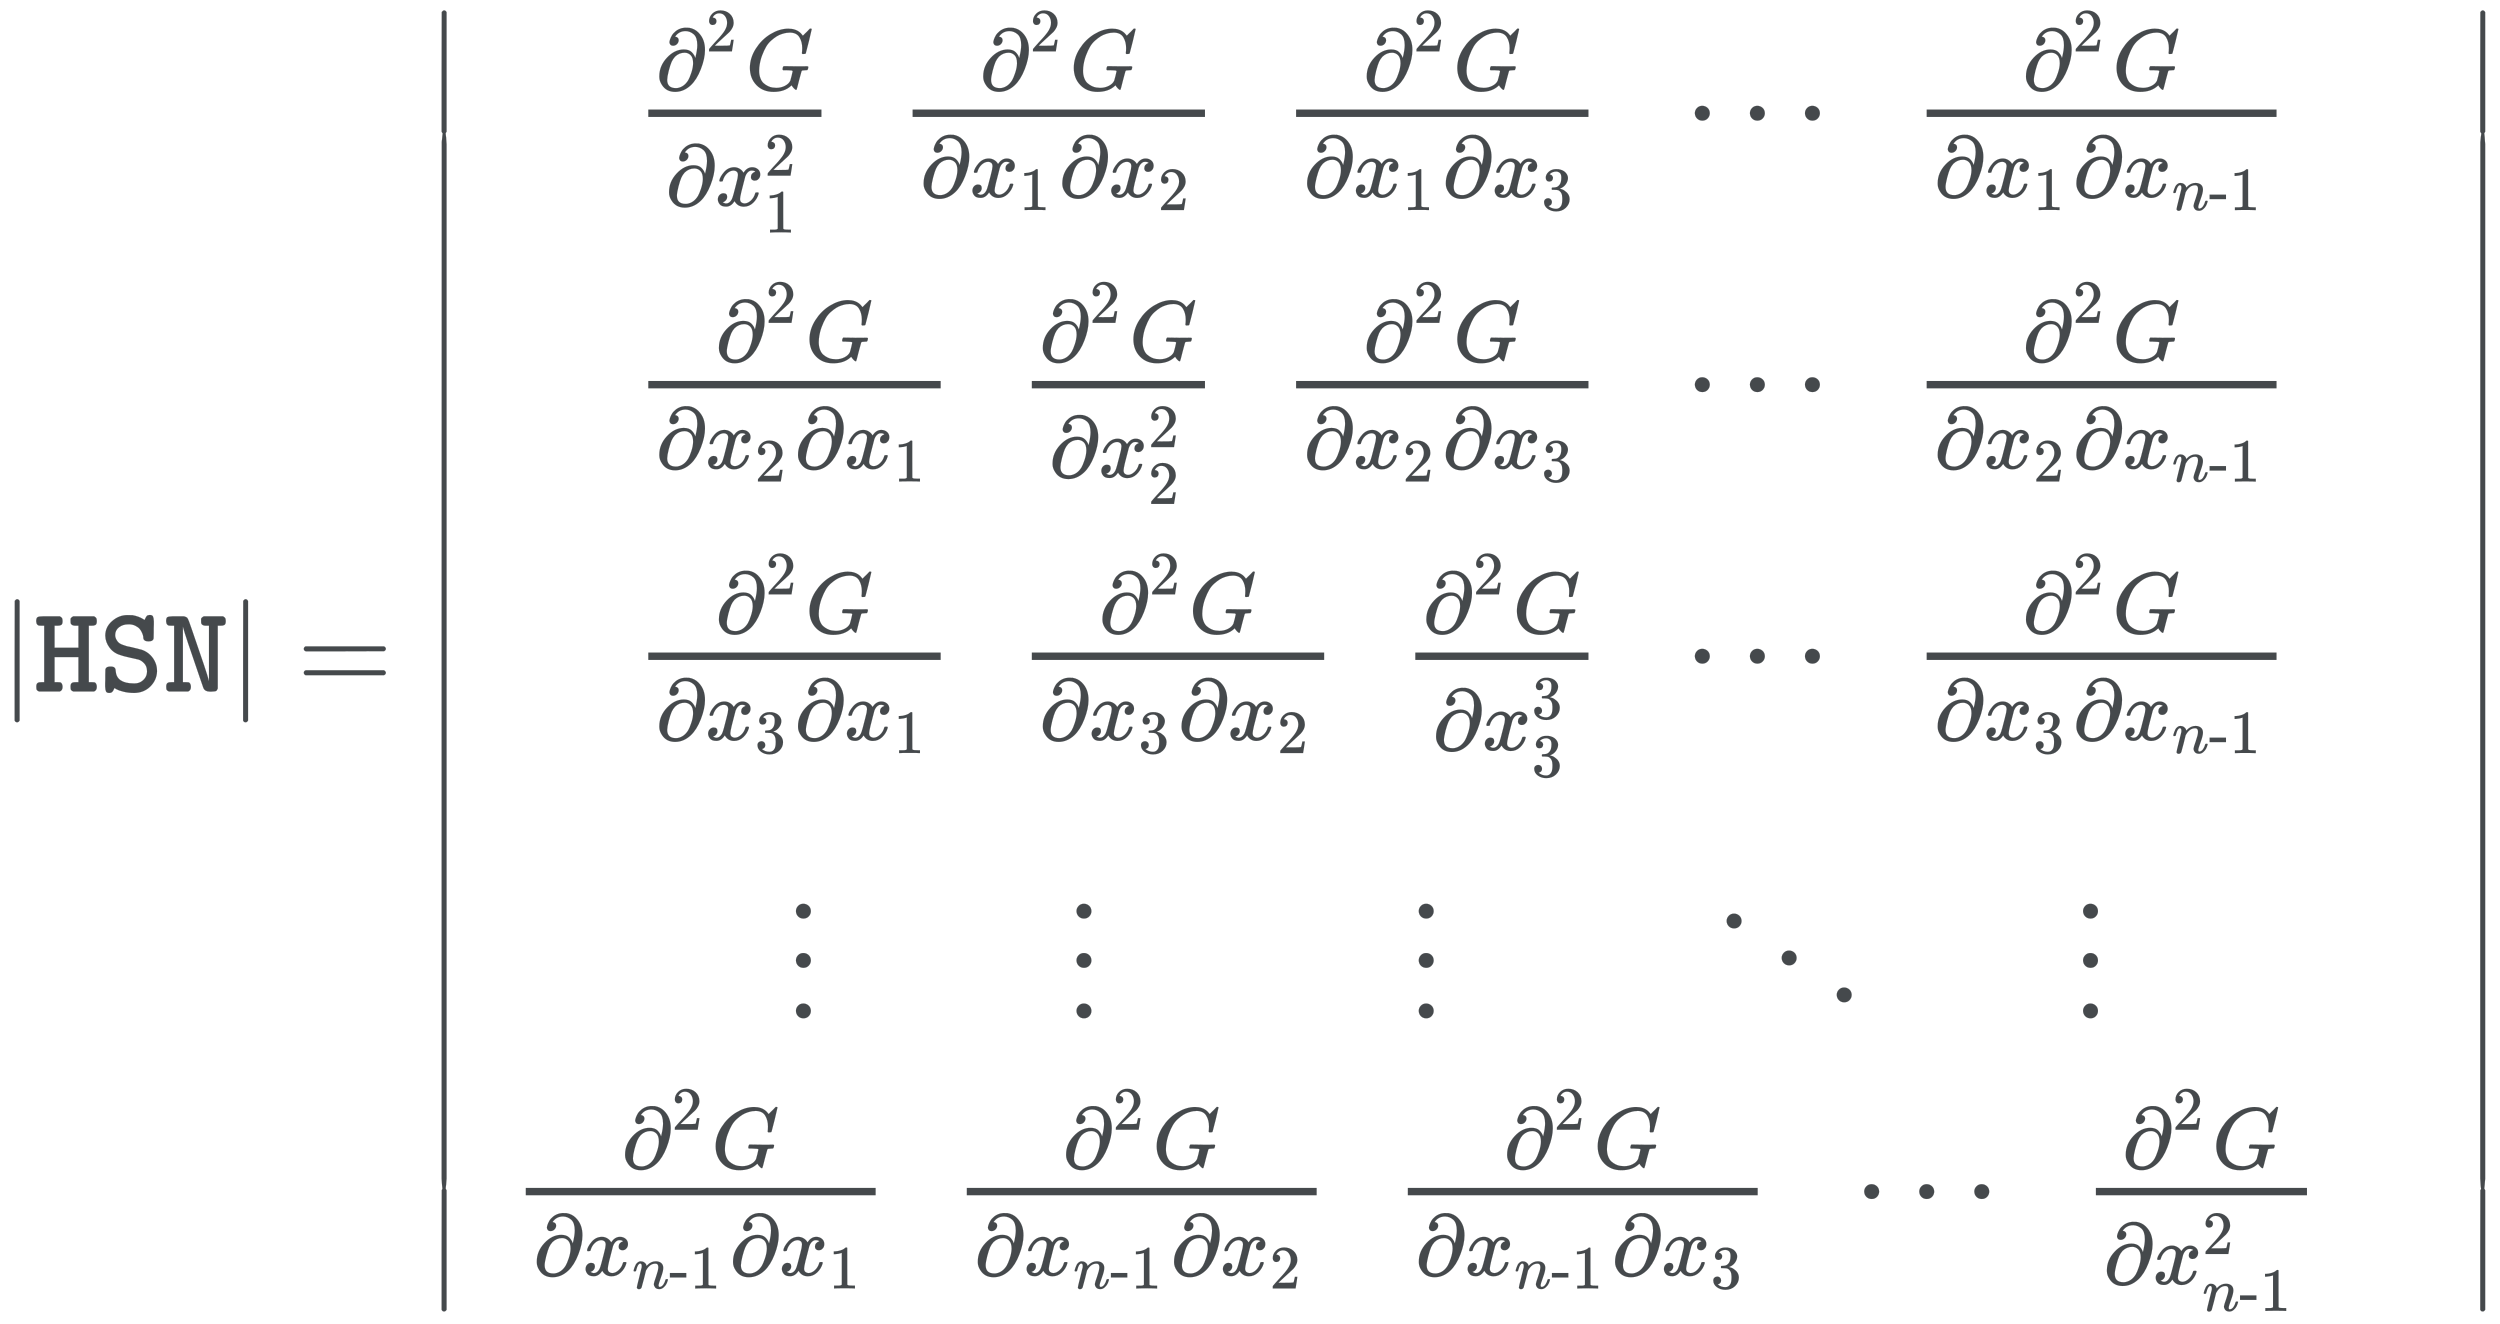 <svg xmlns="http://www.w3.org/2000/svg" role="img" aria-hidden="true" style="vertical-align: -11.92ex;font-size: 12pt;font-family: 'Bookman Old Style';color: #45494C;" viewBox="0 -5615.3 20299.4 10747.7" focusable="false" width="47.147ex" height="24.963ex" xmlns:xlink="http://www.w3.org/1999/xlink"><defs id="MathJax_SVG_glyphs"><path id="MJMAIN-7C" stroke-width="1" d="M 139 -249 H 137 Q 125 -249 119 -235 V 251 L 120 737 Q 130 750 139 750 Q 152 750 159 735 V -235 Q 151 -249 141 -249 H 139 Z" /><path id="MJTT-48" stroke-width="1" d="M 16 571 Q 16 597 27 604 T 74 611 H 125 H 208 Q 223 602 226 596 T 230 573 Q 230 559 227 551 T 217 540 T 204 536 T 186 535 H 165 V 356 H 359 V 535 H 338 H 333 Q 306 535 297 552 Q 295 556 295 573 Q 295 586 295 590 T 301 600 T 317 611 H 486 Q 501 602 504 596 T 508 573 Q 508 559 505 551 T 495 540 T 482 536 T 464 535 H 443 V 76 H 464 H 470 Q 482 76 489 75 T 502 64 T 508 38 Q 508 10 486 1 H 317 Q 306 5 301 11 T 296 21 T 295 38 V 44 Q 295 66 311 73 Q 318 76 338 76 H 359 V 280 H 165 V 76 H 186 H 192 Q 204 76 211 75 T 224 64 T 230 38 Q 230 10 208 1 H 39 Q 28 5 23 11 T 18 21 T 17 38 V 44 Q 17 66 33 73 Q 40 76 60 76 H 81 V 535 H 60 Q 45 535 38 536 T 24 545 T 16 571 Z" /><path id="MJTT-53" stroke-width="1" d="M 52 454 Q 52 524 107 572 T 229 621 Q 266 621 274 620 Q 326 610 360 588 L 371 581 Q 377 594 379 598 T 386 610 T 397 619 T 412 622 Q 433 622 439 610 T 446 570 Q 446 563 446 545 T 445 515 V 479 Q 445 441 444 432 T 436 417 Q 428 408 403 408 T 370 417 Q 361 424 361 434 Q 361 439 360 448 T 351 476 T 331 509 T 295 535 T 238 546 Q 194 546 163 522 T 132 458 Q 132 435 148 412 Q 155 401 166 393 T 192 380 T 218 371 T 247 364 T 270 359 Q 341 342 349 339 Q 389 325 418 296 T 461 229 Q 472 201 472 164 Q 469 92 417 41 T 287 -11 Q 240 -11 200 -1 T 143 19 L 126 29 Q 117 6 109 -2 Q 100 -11 84 -11 Q 64 -11 58 1 T 51 42 Q 51 49 51 66 T 52 95 V 135 Q 52 173 53 180 T 61 194 Q 70 203 95 203 Q 119 203 127 194 Q 136 186 136 168 Q 143 66 284 66 H 290 Q 325 66 350 85 Q 391 115 391 165 Q 391 204 369 228 T 322 260 Q 320 260 255 275 T 185 293 Q 123 309 88 355 T 52 454 Z" /><path id="MJTT-4E" stroke-width="1" d="M 20 571 Q 20 598 30 604 T 73 611 H 105 H 136 Q 152 611 160 611 T 177 607 T 189 601 T 198 587 T 206 568 T 217 537 T 231 497 Q 354 142 365 95 L 368 84 V 535 H 347 H 342 Q 314 535 306 552 Q 304 556 304 573 Q 304 586 304 590 T 310 600 T 326 611 H 482 Q 497 602 500 596 T 504 573 Q 504 559 501 551 T 491 540 T 478 536 T 460 535 H 439 V 25 Q 432 7 424 4 T 389 0 H 374 Q 334 0 322 31 L 293 115 Q 171 468 159 517 L 156 528 V 76 H 177 H 183 Q 195 76 202 75 T 215 64 T 221 38 Q 221 10 199 1 H 43 Q 32 5 27 11 T 22 21 T 21 38 V 44 Q 21 66 37 73 Q 44 76 64 76 H 85 V 535 H 64 Q 49 535 42 536 T 28 545 T 20 571 Z" /><path id="MJMAIN-3D" stroke-width="1" d="M 56 347 Q 56 360 70 367 H 707 Q 722 359 722 347 Q 722 336 708 328 L 390 327 H 72 Q 56 332 56 347 Z M 56 153 Q 56 168 72 173 H 708 Q 722 163 722 153 Q 722 140 707 133 H 70 Q 56 140 56 153 Z" /><path id="MJMAIN-2202" stroke-width="1" d="M 202 508 Q 179 508 169 520 T 158 547 Q 158 557 164 577 T 185 624 T 230 675 T 301 710 L 333 715 H 345 Q 378 715 384 714 Q 447 703 489 661 T 549 568 T 566 457 Q 566 362 519 240 T 402 53 Q 321 -22 223 -22 Q 123 -22 73 56 Q 42 102 42 148 V 159 Q 42 276 129 370 T 322 465 Q 383 465 414 434 T 455 367 L 458 378 Q 478 461 478 515 Q 478 603 437 639 T 344 676 Q 266 676 223 612 Q 264 606 264 572 Q 264 547 246 528 T 202 508 Z M 430 306 Q 430 372 401 400 T 333 428 Q 270 428 222 382 Q 197 354 183 323 T 150 221 Q 132 149 132 116 Q 132 21 232 21 Q 244 21 250 22 Q 327 35 374 112 Q 389 137 409 196 T 430 306 Z" /><path id="MJMAIN-32" stroke-width="1" d="M 109 429 Q 82 429 66 447 T 50 491 Q 50 562 103 614 T 235 666 Q 326 666 387 610 T 449 465 Q 449 422 429 383 T 381 315 T 301 241 Q 265 210 201 149 L 142 93 L 218 92 Q 375 92 385 97 Q 392 99 409 186 V 189 H 449 V 186 Q 448 183 436 95 T 421 3 V 0 H 50 V 19 V 31 Q 50 38 56 46 T 86 81 Q 115 113 136 137 Q 145 147 170 174 T 204 211 T 233 244 T 261 278 T 284 308 T 305 340 T 320 369 T 333 401 T 340 431 T 343 464 Q 343 527 309 573 T 212 619 Q 179 619 154 602 T 119 569 T 109 550 Q 109 549 114 549 Q 132 549 151 535 T 170 489 Q 170 464 154 447 T 109 429 Z" /><path id="MJMATHI-47" stroke-width="1" d="M 50 252 Q 50 367 117 473 T 286 641 T 490 704 Q 580 704 633 653 Q 642 643 648 636 T 656 626 L 657 623 Q 660 623 684 649 Q 691 655 699 663 T 715 679 T 725 690 L 740 705 H 746 Q 760 705 760 698 Q 760 694 728 561 Q 692 422 692 421 Q 690 416 687 415 T 669 413 H 653 Q 647 419 647 422 Q 647 423 648 429 T 650 449 T 651 481 Q 651 552 619 605 T 510 659 Q 492 659 471 656 T 418 643 T 357 615 T 294 567 T 236 496 T 189 394 T 158 260 Q 156 242 156 221 Q 156 173 170 136 T 206 79 T 256 45 T 308 28 T 353 24 Q 407 24 452 47 T 514 106 Q 517 114 529 161 T 541 214 Q 541 222 528 224 T 468 227 H 431 Q 425 233 425 235 T 427 254 Q 431 267 437 273 H 454 Q 494 271 594 271 Q 634 271 659 271 T 695 272 T 707 272 Q 721 272 721 263 Q 721 261 719 249 Q 714 230 709 228 Q 706 227 694 227 Q 674 227 653 224 Q 646 221 643 215 T 629 164 Q 620 131 614 108 Q 589 6 586 3 Q 584 1 581 1 Q 571 1 553 21 T 530 52 Q 530 53 528 52 T 522 47 Q 448 -22 322 -22 Q 201 -22 126 55 T 50 252 Z" /><path id="MJMATHI-78" stroke-width="1" d="M 52 289 Q 59 331 106 386 T 222 442 Q 257 442 286 424 T 329 379 Q 371 442 430 442 Q 467 442 494 420 T 522 361 Q 522 332 508 314 T 481 292 T 458 288 Q 439 288 427 299 T 415 328 Q 415 374 465 391 Q 454 404 425 404 Q 412 404 406 402 Q 368 386 350 336 Q 290 115 290 78 Q 290 50 306 38 T 341 26 Q 378 26 414 59 T 463 140 Q 466 150 469 151 T 485 153 H 489 Q 504 153 504 145 Q 504 144 502 134 Q 486 77 440 33 T 333 -11 Q 263 -11 227 52 Q 186 -10 133 -10 H 127 Q 78 -10 57 16 T 35 71 Q 35 103 54 123 T 99 143 Q 142 143 142 101 Q 142 81 130 66 T 107 46 T 94 41 L 91 40 Q 91 39 97 36 T 113 29 T 132 26 Q 168 26 194 71 Q 203 87 217 139 T 245 247 T 261 313 Q 266 340 266 352 Q 266 380 251 392 T 217 404 Q 177 404 142 372 T 93 290 Q 91 281 88 280 T 72 278 H 58 Q 52 284 52 289 Z" /><path id="MJMAIN-31" stroke-width="1" d="M 213 578 L 200 573 Q 186 568 160 563 T 102 556 H 83 V 602 H 102 Q 149 604 189 617 T 245 641 T 273 663 Q 275 666 285 666 Q 294 666 302 660 V 361 L 303 61 Q 310 54 315 52 T 339 48 T 401 46 H 427 V 0 H 416 Q 395 3 257 3 Q 121 3 100 0 H 88 V 46 H 114 Q 136 46 152 46 T 177 47 T 193 50 T 201 52 T 207 57 T 213 61 V 578 Z" /><path id="MJMAIN-33" stroke-width="1" d="M 127 463 Q 100 463 85 480 T 69 524 Q 69 579 117 622 T 233 665 Q 268 665 277 664 Q 351 652 390 611 T 430 522 Q 430 470 396 421 T 302 350 L 299 348 Q 299 347 308 345 T 337 336 T 375 315 Q 457 262 457 175 Q 457 96 395 37 T 238 -22 Q 158 -22 100 21 T 42 130 Q 42 158 60 175 T 105 193 Q 133 193 151 175 T 169 130 Q 169 119 166 110 T 159 94 T 148 82 T 136 74 T 126 70 T 118 67 L 114 66 Q 165 21 238 21 Q 293 21 321 74 Q 338 107 338 175 V 195 Q 338 290 274 322 Q 259 328 213 329 L 171 330 L 168 332 Q 166 335 166 348 Q 166 366 174 366 Q 202 366 232 371 Q 266 376 294 413 T 322 525 V 533 Q 322 590 287 612 Q 265 626 240 626 Q 208 626 181 615 T 143 592 T 132 580 H 135 Q 138 579 143 578 T 153 573 T 165 566 T 175 555 T 183 540 T 186 520 Q 186 498 172 481 T 127 463 Z" /><path id="MJMAIN-22EF" stroke-width="1" d="M 78 250 Q 78 274 95 292 T 138 310 Q 162 310 180 294 T 199 251 Q 199 226 182 208 T 139 190 T 96 207 T 78 250 Z M 525 250 Q 525 274 542 292 T 585 310 Q 609 310 627 294 T 646 251 Q 646 226 629 208 T 586 190 T 543 207 T 525 250 Z M 972 250 Q 972 274 989 292 T 1032 310 Q 1056 310 1074 294 T 1093 251 Q 1093 226 1076 208 T 1033 190 T 990 207 T 972 250 Z" /><path id="MJMATHI-6E" stroke-width="1" d="M 21 287 Q 22 293 24 303 T 36 341 T 56 388 T 89 425 T 135 442 Q 171 442 195 424 T 225 390 T 231 369 Q 231 367 232 367 L 243 378 Q 304 442 382 442 Q 436 442 469 415 T 503 336 T 465 179 T 427 52 Q 427 26 444 26 Q 450 26 453 27 Q 482 32 505 65 T 540 145 Q 542 153 560 153 Q 580 153 580 145 Q 580 144 576 130 Q 568 101 554 73 T 508 17 T 439 -10 Q 392 -10 371 17 T 350 73 Q 350 92 386 193 T 423 345 Q 423 404 379 404 H 374 Q 288 404 229 303 L 222 291 L 189 157 Q 156 26 151 16 Q 138 -11 108 -11 Q 95 -11 87 -5 T 76 7 T 74 17 Q 74 30 112 180 T 152 343 Q 153 348 153 366 Q 153 405 129 405 Q 91 405 66 305 Q 60 285 60 284 Q 58 278 41 278 H 27 Q 21 284 21 287 Z" /><path id="MJMAIN-2D" stroke-width="1" d="M 11 179 V 252 H 277 V 179 H 11 Z" /><path id="MJMAIN-22EE" stroke-width="1" d="M 78 30 Q 78 54 95 72 T 138 90 Q 162 90 180 74 T 199 31 Q 199 6 182 -12 T 139 -30 T 96 -13 T 78 30 Z M 78 440 Q 78 464 95 482 T 138 500 Q 162 500 180 484 T 199 441 Q 199 416 182 398 T 139 380 T 96 397 T 78 440 Z M 78 840 Q 78 864 95 882 T 138 900 Q 162 900 180 884 T 199 841 Q 199 816 182 798 T 139 780 T 96 797 T 78 840 Z" /><path id="MJMAIN-22F1" stroke-width="1" d="M 133 760 Q 133 784 150 802 T 193 820 Q 217 820 235 804 T 254 761 Q 254 736 237 718 T 194 700 T 151 717 T 133 760 Z M 580 460 Q 580 484 597 502 T 640 520 Q 664 520 682 504 T 701 461 Q 701 436 684 418 T 641 400 T 598 417 T 580 460 Z M 1027 160 Q 1027 184 1044 202 T 1087 220 Q 1111 220 1129 204 T 1148 161 Q 1148 136 1131 118 T 1088 100 T 1045 117 T 1027 160 Z" /><path id="MJMAIN-2223" stroke-width="1" d="M 139 -249 H 137 Q 125 -249 119 -235 V 251 L 120 737 Q 130 750 139 750 Q 152 750 159 735 V -235 Q 151 -249 141 -249 H 139 Z" /></defs><g fill="currentColor" stroke="currentColor" stroke-width="0" transform="matrix(1 0 0 -1 0 0)"><use x="0" y="0" xmlns:NS2="http://www.w3.org/1999/xlink" NS2:href="#MJMAIN-7C" /><g transform="translate(278)"><use x="0" y="0" xmlns:NS3="http://www.w3.org/1999/xlink" NS3:href="#MJTT-48" /><use x="525" y="0" xmlns:NS4="http://www.w3.org/1999/xlink" NS4:href="#MJTT-53" /><use x="1051" y="0" xmlns:NS5="http://www.w3.org/1999/xlink" NS5:href="#MJTT-4E" /></g><use x="1855" y="0" xmlns:NS6="http://www.w3.org/1999/xlink" NS6:href="#MJMAIN-7C" /><use x="2411" y="0" xmlns:NS7="http://www.w3.org/1999/xlink" NS7:href="#MJMAIN-3D" /><g transform="translate(3467)"><g transform="translate(0 5532)"><use x="0" y="-751" xmlns:NS8="http://www.w3.org/1999/xlink" NS8:href="#MJMAIN-2223" /><g transform="translate(0 -7451.15) scale(1 8.655)"><use xmlns:NS9="http://www.w3.org/1999/xlink" NS9:href="#MJMAIN-2223" /></g><use x="0" y="-10316" xmlns:NS10="http://www.w3.org/1999/xlink" NS10:href="#MJMAIN-2223" /></g><g transform="translate(445)"><g transform="translate(-13)"><g transform="translate(1245 4446)"><g transform="translate(120)"><rect stroke="none" x="0" y="220" width="1406" height="60" /><g transform="translate(60 439)"><use transform="scale(0.707)" x="0" y="0" xmlns:NS11="http://www.w3.org/1999/xlink" NS11:href="#MJMAIN-2202" /><use transform="scale(0.5)" x="817" y="626" xmlns:NS12="http://www.w3.org/1999/xlink" NS12:href="#MJMAIN-32" /><use transform="scale(0.707)" x="1032" y="0" xmlns:NS13="http://www.w3.org/1999/xlink" NS13:href="#MJMATHI-47" /></g><g transform="translate(139 -501)"><use transform="scale(0.707)" x="0" y="0" xmlns:NS14="http://www.w3.org/1999/xlink" NS14:href="#MJMAIN-2202" /><g transform="translate(401)"><use transform="scale(0.707)" x="0" y="0" xmlns:NS15="http://www.w3.org/1999/xlink" NS15:href="#MJMATHI-78" /><use transform="scale(0.5)" x="809" y="488" xmlns:NS16="http://www.w3.org/1999/xlink" NS16:href="#MJMAIN-32" /><use transform="scale(0.5)" x="809" y="-435" xmlns:NS17="http://www.w3.org/1999/xlink" NS17:href="#MJMAIN-31" /></g></g></g><g transform="translate(2146)"><g transform="translate(120)"><rect stroke="none" x="0" y="220" width="2374" height="60" /><g transform="translate(544 439)"><use transform="scale(0.707)" x="0" y="0" xmlns:NS18="http://www.w3.org/1999/xlink" NS18:href="#MJMAIN-2202" /><use transform="scale(0.5)" x="817" y="626" xmlns:NS19="http://www.w3.org/1999/xlink" NS19:href="#MJMAIN-32" /><use transform="scale(0.707)" x="1032" y="0" xmlns:NS20="http://www.w3.org/1999/xlink" NS20:href="#MJMATHI-47" /></g><g transform="translate(60 -430)"><use transform="scale(0.707)" x="0" y="0" xmlns:NS21="http://www.w3.org/1999/xlink" NS21:href="#MJMAIN-2202" /><g transform="translate(401)"><use transform="scale(0.707)" x="0" y="0" xmlns:NS22="http://www.w3.org/1999/xlink" NS22:href="#MJMATHI-78" /><use transform="scale(0.5)" x="809" y="-213" xmlns:NS23="http://www.w3.org/1999/xlink" NS23:href="#MJMAIN-31" /></g><use transform="scale(0.707)" x="1593" y="0" xmlns:NS24="http://www.w3.org/1999/xlink" NS24:href="#MJMAIN-2202" /><g transform="translate(1528)"><use transform="scale(0.707)" x="0" y="0" xmlns:NS25="http://www.w3.org/1999/xlink" NS25:href="#MJMATHI-78" /><use transform="scale(0.5)" x="809" y="-213" xmlns:NS26="http://www.w3.org/1999/xlink" NS26:href="#MJMAIN-32" /></g></g></g></g><g transform="translate(5260)"><g transform="translate(120)"><rect stroke="none" x="0" y="220" width="2374" height="60" /><g transform="translate(544 439)"><use transform="scale(0.707)" x="0" y="0" xmlns:NS27="http://www.w3.org/1999/xlink" NS27:href="#MJMAIN-2202" /><use transform="scale(0.5)" x="817" y="626" xmlns:NS28="http://www.w3.org/1999/xlink" NS28:href="#MJMAIN-32" /><use transform="scale(0.707)" x="1032" y="0" xmlns:NS29="http://www.w3.org/1999/xlink" NS29:href="#MJMATHI-47" /></g><g transform="translate(60 -430)"><use transform="scale(0.707)" x="0" y="0" xmlns:NS30="http://www.w3.org/1999/xlink" NS30:href="#MJMAIN-2202" /><g transform="translate(401)"><use transform="scale(0.707)" x="0" y="0" xmlns:NS31="http://www.w3.org/1999/xlink" NS31:href="#MJMATHI-78" /><use transform="scale(0.5)" x="809" y="-213" xmlns:NS32="http://www.w3.org/1999/xlink" NS32:href="#MJMAIN-31" /></g><use transform="scale(0.707)" x="1593" y="0" xmlns:NS33="http://www.w3.org/1999/xlink" NS33:href="#MJMAIN-2202" /><g transform="translate(1528)"><use transform="scale(0.707)" x="0" y="0" xmlns:NS34="http://www.w3.org/1999/xlink" NS34:href="#MJMATHI-78" /><use transform="scale(0.5)" x="809" y="-213" xmlns:NS35="http://www.w3.org/1999/xlink" NS35:href="#MJMAIN-33" /></g></g></g></g><use x="8540" y="0" xmlns:NS36="http://www.w3.org/1999/xlink" NS36:href="#MJMAIN-22EF" /><g transform="translate(10380)"><g transform="translate(120)"><rect stroke="none" x="0" y="220" width="2841" height="60" /><g transform="translate(777 439)"><use transform="scale(0.707)" x="0" y="0" xmlns:NS37="http://www.w3.org/1999/xlink" NS37:href="#MJMAIN-2202" /><use transform="scale(0.5)" x="817" y="626" xmlns:NS38="http://www.w3.org/1999/xlink" NS38:href="#MJMAIN-32" /><use transform="scale(0.707)" x="1032" y="0" xmlns:NS39="http://www.w3.org/1999/xlink" NS39:href="#MJMATHI-47" /></g><g transform="translate(60 -430)"><use transform="scale(0.707)" x="0" y="0" xmlns:NS40="http://www.w3.org/1999/xlink" NS40:href="#MJMAIN-2202" /><g transform="translate(401)"><use transform="scale(0.707)" x="0" y="0" xmlns:NS41="http://www.w3.org/1999/xlink" NS41:href="#MJMATHI-78" /><use transform="scale(0.5)" x="809" y="-213" xmlns:NS42="http://www.w3.org/1999/xlink" NS42:href="#MJMAIN-31" /></g><use transform="scale(0.707)" x="1593" y="0" xmlns:NS43="http://www.w3.org/1999/xlink" NS43:href="#MJMAIN-2202" /><g transform="translate(1528)"><use transform="scale(0.707)" x="0" y="0" xmlns:NS44="http://www.w3.org/1999/xlink" NS44:href="#MJMATHI-78" /><g transform="translate(404 -107)"><use transform="scale(0.5)" x="0" y="0" xmlns:NS45="http://www.w3.org/1999/xlink" NS45:href="#MJMATHI-6E" /><use transform="scale(0.5)" x="600" y="0" xmlns:NS46="http://www.w3.org/1999/xlink" NS46:href="#MJMAIN-2D" /><use transform="scale(0.5)" x="934" y="0" xmlns:NS47="http://www.w3.org/1999/xlink" NS47:href="#MJMAIN-31" /></g></g></g></g></g></g><g transform="translate(1245 2242)"><g transform="translate(120)"><rect stroke="none" x="0" y="220" width="2374" height="60" /><g transform="translate(544 439)"><use transform="scale(0.707)" x="0" y="0" xmlns:NS48="http://www.w3.org/1999/xlink" NS48:href="#MJMAIN-2202" /><use transform="scale(0.5)" x="817" y="626" xmlns:NS49="http://www.w3.org/1999/xlink" NS49:href="#MJMAIN-32" /><use transform="scale(0.707)" x="1032" y="0" xmlns:NS50="http://www.w3.org/1999/xlink" NS50:href="#MJMATHI-47" /></g><g transform="translate(60 -430)"><use transform="scale(0.707)" x="0" y="0" xmlns:NS51="http://www.w3.org/1999/xlink" NS51:href="#MJMAIN-2202" /><g transform="translate(401)"><use transform="scale(0.707)" x="0" y="0" xmlns:NS52="http://www.w3.org/1999/xlink" NS52:href="#MJMATHI-78" /><use transform="scale(0.5)" x="809" y="-213" xmlns:NS53="http://www.w3.org/1999/xlink" NS53:href="#MJMAIN-32" /></g><use transform="scale(0.707)" x="1593" y="0" xmlns:NS54="http://www.w3.org/1999/xlink" NS54:href="#MJMAIN-2202" /><g transform="translate(1528)"><use transform="scale(0.707)" x="0" y="0" xmlns:NS55="http://www.w3.org/1999/xlink" NS55:href="#MJMATHI-78" /><use transform="scale(0.5)" x="809" y="-213" xmlns:NS56="http://www.w3.org/1999/xlink" NS56:href="#MJMAIN-31" /></g></g></g><g transform="translate(3114)"><g transform="translate(120)"><rect stroke="none" x="0" y="220" width="1406" height="60" /><g transform="translate(60 439)"><use transform="scale(0.707)" x="0" y="0" xmlns:NS57="http://www.w3.org/1999/xlink" NS57:href="#MJMAIN-2202" /><use transform="scale(0.5)" x="817" y="626" xmlns:NS58="http://www.w3.org/1999/xlink" NS58:href="#MJMAIN-32" /><use transform="scale(0.707)" x="1032" y="0" xmlns:NS59="http://www.w3.org/1999/xlink" NS59:href="#MJMATHI-47" /></g><g transform="translate(139 -501)"><use transform="scale(0.707)" x="0" y="0" xmlns:NS60="http://www.w3.org/1999/xlink" NS60:href="#MJMAIN-2202" /><g transform="translate(401)"><use transform="scale(0.707)" x="0" y="0" xmlns:NS61="http://www.w3.org/1999/xlink" NS61:href="#MJMATHI-78" /><use transform="scale(0.5)" x="809" y="488" xmlns:NS62="http://www.w3.org/1999/xlink" NS62:href="#MJMAIN-32" /><use transform="scale(0.5)" x="809" y="-435" xmlns:NS63="http://www.w3.org/1999/xlink" NS63:href="#MJMAIN-32" /></g></g></g></g><g transform="translate(5260)"><g transform="translate(120)"><rect stroke="none" x="0" y="220" width="2374" height="60" /><g transform="translate(544 439)"><use transform="scale(0.707)" x="0" y="0" xmlns:NS64="http://www.w3.org/1999/xlink" NS64:href="#MJMAIN-2202" /><use transform="scale(0.5)" x="817" y="626" xmlns:NS65="http://www.w3.org/1999/xlink" NS65:href="#MJMAIN-32" /><use transform="scale(0.707)" x="1032" y="0" xmlns:NS66="http://www.w3.org/1999/xlink" NS66:href="#MJMATHI-47" /></g><g transform="translate(60 -430)"><use transform="scale(0.707)" x="0" y="0" xmlns:NS67="http://www.w3.org/1999/xlink" NS67:href="#MJMAIN-2202" /><g transform="translate(401)"><use transform="scale(0.707)" x="0" y="0" xmlns:NS68="http://www.w3.org/1999/xlink" NS68:href="#MJMATHI-78" /><use transform="scale(0.5)" x="809" y="-213" xmlns:NS69="http://www.w3.org/1999/xlink" NS69:href="#MJMAIN-32" /></g><use transform="scale(0.707)" x="1593" y="0" xmlns:NS70="http://www.w3.org/1999/xlink" NS70:href="#MJMAIN-2202" /><g transform="translate(1528)"><use transform="scale(0.707)" x="0" y="0" xmlns:NS71="http://www.w3.org/1999/xlink" NS71:href="#MJMATHI-78" /><use transform="scale(0.5)" x="809" y="-213" xmlns:NS72="http://www.w3.org/1999/xlink" NS72:href="#MJMAIN-33" /></g></g></g></g><use x="8540" y="0" xmlns:NS73="http://www.w3.org/1999/xlink" NS73:href="#MJMAIN-22EF" /><g transform="translate(10380)"><g transform="translate(120)"><rect stroke="none" x="0" y="220" width="2841" height="60" /><g transform="translate(777 439)"><use transform="scale(0.707)" x="0" y="0" xmlns:NS74="http://www.w3.org/1999/xlink" NS74:href="#MJMAIN-2202" /><use transform="scale(0.5)" x="817" y="626" xmlns:NS75="http://www.w3.org/1999/xlink" NS75:href="#MJMAIN-32" /><use transform="scale(0.707)" x="1032" y="0" xmlns:NS76="http://www.w3.org/1999/xlink" NS76:href="#MJMATHI-47" /></g><g transform="translate(60 -430)"><use transform="scale(0.707)" x="0" y="0" xmlns:NS77="http://www.w3.org/1999/xlink" NS77:href="#MJMAIN-2202" /><g transform="translate(401)"><use transform="scale(0.707)" x="0" y="0" xmlns:NS78="http://www.w3.org/1999/xlink" NS78:href="#MJMATHI-78" /><use transform="scale(0.5)" x="809" y="-213" xmlns:NS79="http://www.w3.org/1999/xlink" NS79:href="#MJMAIN-32" /></g><use transform="scale(0.707)" x="1593" y="0" xmlns:NS80="http://www.w3.org/1999/xlink" NS80:href="#MJMAIN-2202" /><g transform="translate(1528)"><use transform="scale(0.707)" x="0" y="0" xmlns:NS81="http://www.w3.org/1999/xlink" NS81:href="#MJMATHI-78" /><g transform="translate(404 -107)"><use transform="scale(0.5)" x="0" y="0" xmlns:NS82="http://www.w3.org/1999/xlink" NS82:href="#MJMATHI-6E" /><use transform="scale(0.5)" x="600" y="0" xmlns:NS83="http://www.w3.org/1999/xlink" NS83:href="#MJMAIN-2D" /><use transform="scale(0.5)" x="934" y="0" xmlns:NS84="http://www.w3.org/1999/xlink" NS84:href="#MJMAIN-31" /></g></g></g></g></g></g><g transform="translate(1245 37)"><g transform="translate(120)"><rect stroke="none" x="0" y="220" width="2374" height="60" /><g transform="translate(544 439)"><use transform="scale(0.707)" x="0" y="0" xmlns:NS85="http://www.w3.org/1999/xlink" NS85:href="#MJMAIN-2202" /><use transform="scale(0.5)" x="817" y="626" xmlns:NS86="http://www.w3.org/1999/xlink" NS86:href="#MJMAIN-32" /><use transform="scale(0.707)" x="1032" y="0" xmlns:NS87="http://www.w3.org/1999/xlink" NS87:href="#MJMATHI-47" /></g><g transform="translate(60 -430)"><use transform="scale(0.707)" x="0" y="0" xmlns:NS88="http://www.w3.org/1999/xlink" NS88:href="#MJMAIN-2202" /><g transform="translate(401)"><use transform="scale(0.707)" x="0" y="0" xmlns:NS89="http://www.w3.org/1999/xlink" NS89:href="#MJMATHI-78" /><use transform="scale(0.5)" x="809" y="-213" xmlns:NS90="http://www.w3.org/1999/xlink" NS90:href="#MJMAIN-33" /></g><use transform="scale(0.707)" x="1593" y="0" xmlns:NS91="http://www.w3.org/1999/xlink" NS91:href="#MJMAIN-2202" /><g transform="translate(1528)"><use transform="scale(0.707)" x="0" y="0" xmlns:NS92="http://www.w3.org/1999/xlink" NS92:href="#MJMATHI-78" /><use transform="scale(0.5)" x="809" y="-213" xmlns:NS93="http://www.w3.org/1999/xlink" NS93:href="#MJMAIN-31" /></g></g></g><g transform="translate(3114)"><g transform="translate(120)"><rect stroke="none" x="0" y="220" width="2374" height="60" /><g transform="translate(544 439)"><use transform="scale(0.707)" x="0" y="0" xmlns:NS94="http://www.w3.org/1999/xlink" NS94:href="#MJMAIN-2202" /><use transform="scale(0.5)" x="817" y="626" xmlns:NS95="http://www.w3.org/1999/xlink" NS95:href="#MJMAIN-32" /><use transform="scale(0.707)" x="1032" y="0" xmlns:NS96="http://www.w3.org/1999/xlink" NS96:href="#MJMATHI-47" /></g><g transform="translate(60 -430)"><use transform="scale(0.707)" x="0" y="0" xmlns:NS97="http://www.w3.org/1999/xlink" NS97:href="#MJMAIN-2202" /><g transform="translate(401)"><use transform="scale(0.707)" x="0" y="0" xmlns:NS98="http://www.w3.org/1999/xlink" NS98:href="#MJMATHI-78" /><use transform="scale(0.5)" x="809" y="-213" xmlns:NS99="http://www.w3.org/1999/xlink" NS99:href="#MJMAIN-33" /></g><use transform="scale(0.707)" x="1593" y="0" xmlns:NS100="http://www.w3.org/1999/xlink" NS100:href="#MJMAIN-2202" /><g transform="translate(1528)"><use transform="scale(0.707)" x="0" y="0" xmlns:NS101="http://www.w3.org/1999/xlink" NS101:href="#MJMATHI-78" /><use transform="scale(0.5)" x="809" y="-213" xmlns:NS102="http://www.w3.org/1999/xlink" NS102:href="#MJMAIN-32" /></g></g></g></g><g transform="translate(6228)"><g transform="translate(120)"><rect stroke="none" x="0" y="220" width="1406" height="60" /><g transform="translate(60 439)"><use transform="scale(0.707)" x="0" y="0" xmlns:NS103="http://www.w3.org/1999/xlink" NS103:href="#MJMAIN-2202" /><use transform="scale(0.5)" x="817" y="626" xmlns:NS104="http://www.w3.org/1999/xlink" NS104:href="#MJMAIN-32" /><use transform="scale(0.707)" x="1032" y="0" xmlns:NS105="http://www.w3.org/1999/xlink" NS105:href="#MJMATHI-47" /></g><g transform="translate(139 -512)"><use transform="scale(0.707)" x="0" y="0" xmlns:NS106="http://www.w3.org/1999/xlink" NS106:href="#MJMAIN-2202" /><g transform="translate(401)"><use transform="scale(0.707)" x="0" y="0" xmlns:NS107="http://www.w3.org/1999/xlink" NS107:href="#MJMATHI-78" /><use transform="scale(0.5)" x="809" y="510" xmlns:NS108="http://www.w3.org/1999/xlink" NS108:href="#MJMAIN-33" /><use transform="scale(0.5)" x="809" y="-434" xmlns:NS109="http://www.w3.org/1999/xlink" NS109:href="#MJMAIN-33" /></g></g></g></g><use x="8540" y="0" xmlns:NS110="http://www.w3.org/1999/xlink" NS110:href="#MJMAIN-22EF" /><g transform="translate(10380)"><g transform="translate(120)"><rect stroke="none" x="0" y="220" width="2841" height="60" /><g transform="translate(777 439)"><use transform="scale(0.707)" x="0" y="0" xmlns:NS111="http://www.w3.org/1999/xlink" NS111:href="#MJMAIN-2202" /><use transform="scale(0.5)" x="817" y="626" xmlns:NS112="http://www.w3.org/1999/xlink" NS112:href="#MJMAIN-32" /><use transform="scale(0.707)" x="1032" y="0" xmlns:NS113="http://www.w3.org/1999/xlink" NS113:href="#MJMATHI-47" /></g><g transform="translate(60 -430)"><use transform="scale(0.707)" x="0" y="0" xmlns:NS114="http://www.w3.org/1999/xlink" NS114:href="#MJMAIN-2202" /><g transform="translate(401)"><use transform="scale(0.707)" x="0" y="0" xmlns:NS115="http://www.w3.org/1999/xlink" NS115:href="#MJMATHI-78" /><use transform="scale(0.5)" x="809" y="-213" xmlns:NS116="http://www.w3.org/1999/xlink" NS116:href="#MJMAIN-33" /></g><use transform="scale(0.707)" x="1593" y="0" xmlns:NS117="http://www.w3.org/1999/xlink" NS117:href="#MJMAIN-2202" /><g transform="translate(1528)"><use transform="scale(0.707)" x="0" y="0" xmlns:NS118="http://www.w3.org/1999/xlink" NS118:href="#MJMATHI-78" /><g transform="translate(404 -107)"><use transform="scale(0.5)" x="0" y="0" xmlns:NS119="http://www.w3.org/1999/xlink" NS119:href="#MJMATHI-6E" /><use transform="scale(0.5)" x="600" y="0" xmlns:NS120="http://www.w3.org/1999/xlink" NS120:href="#MJMAIN-2D" /><use transform="scale(0.5)" x="934" y="0" xmlns:NS121="http://www.w3.org/1999/xlink" NS121:href="#MJMAIN-31" /></g></g></g></g></g></g><g transform="translate(2486 -2623)"><use x="0" y="0" xmlns:NS122="http://www.w3.org/1999/xlink" NS122:href="#MJMAIN-22EE" /><use x="2278" y="0" xmlns:NS123="http://www.w3.org/1999/xlink" NS123:href="#MJMAIN-22EE" /><use x="5057" y="0" xmlns:NS124="http://www.w3.org/1999/xlink" NS124:href="#MJMAIN-22EE" /><use x="7502" y="0" xmlns:NS125="http://www.w3.org/1999/xlink" NS125:href="#MJMAIN-22F1" /><use x="10451" y="0" xmlns:NS126="http://www.w3.org/1999/xlink" NS126:href="#MJMAIN-22EE" /></g><g transform="translate(0 -4310)"><g transform="translate(250)"><g transform="translate(120)"><rect stroke="none" x="0" y="220" width="2841" height="60" /><g transform="translate(777 439)"><use transform="scale(0.707)" x="0" y="0" xmlns:NS127="http://www.w3.org/1999/xlink" NS127:href="#MJMAIN-2202" /><use transform="scale(0.5)" x="817" y="626" xmlns:NS128="http://www.w3.org/1999/xlink" NS128:href="#MJMAIN-32" /><use transform="scale(0.707)" x="1032" y="0" xmlns:NS129="http://www.w3.org/1999/xlink" NS129:href="#MJMATHI-47" /></g><g transform="translate(60 -430)"><use transform="scale(0.707)" x="0" y="0" xmlns:NS130="http://www.w3.org/1999/xlink" NS130:href="#MJMAIN-2202" /><g transform="translate(401)"><use transform="scale(0.707)" x="0" y="0" xmlns:NS131="http://www.w3.org/1999/xlink" NS131:href="#MJMATHI-78" /><g transform="translate(404 -107)"><use transform="scale(0.5)" x="0" y="0" xmlns:NS132="http://www.w3.org/1999/xlink" NS132:href="#MJMATHI-6E" /><use transform="scale(0.5)" x="600" y="0" xmlns:NS133="http://www.w3.org/1999/xlink" NS133:href="#MJMAIN-2D" /><use transform="scale(0.5)" x="934" y="0" xmlns:NS134="http://www.w3.org/1999/xlink" NS134:href="#MJMAIN-31" /></g></g><use transform="scale(0.707)" x="2254" y="0" xmlns:NS135="http://www.w3.org/1999/xlink" NS135:href="#MJMAIN-2202" /><g transform="translate(1995)"><use transform="scale(0.707)" x="0" y="0" xmlns:NS136="http://www.w3.org/1999/xlink" NS136:href="#MJMATHI-78" /><use transform="scale(0.5)" x="809" y="-213" xmlns:NS137="http://www.w3.org/1999/xlink" NS137:href="#MJMAIN-31" /></g></g></g></g><g transform="translate(3831)"><g transform="translate(120)"><rect stroke="none" x="0" y="220" width="2841" height="60" /><g transform="translate(777 439)"><use transform="scale(0.707)" x="0" y="0" xmlns:NS138="http://www.w3.org/1999/xlink" NS138:href="#MJMAIN-2202" /><use transform="scale(0.5)" x="817" y="626" xmlns:NS139="http://www.w3.org/1999/xlink" NS139:href="#MJMAIN-32" /><use transform="scale(0.707)" x="1032" y="0" xmlns:NS140="http://www.w3.org/1999/xlink" NS140:href="#MJMATHI-47" /></g><g transform="translate(60 -430)"><use transform="scale(0.707)" x="0" y="0" xmlns:NS141="http://www.w3.org/1999/xlink" NS141:href="#MJMAIN-2202" /><g transform="translate(401)"><use transform="scale(0.707)" x="0" y="0" xmlns:NS142="http://www.w3.org/1999/xlink" NS142:href="#MJMATHI-78" /><g transform="translate(404 -107)"><use transform="scale(0.5)" x="0" y="0" xmlns:NS143="http://www.w3.org/1999/xlink" NS143:href="#MJMATHI-6E" /><use transform="scale(0.5)" x="600" y="0" xmlns:NS144="http://www.w3.org/1999/xlink" NS144:href="#MJMAIN-2D" /><use transform="scale(0.5)" x="934" y="0" xmlns:NS145="http://www.w3.org/1999/xlink" NS145:href="#MJMAIN-31" /></g></g><use transform="scale(0.707)" x="2254" y="0" xmlns:NS146="http://www.w3.org/1999/xlink" NS146:href="#MJMAIN-2202" /><g transform="translate(1995)"><use transform="scale(0.707)" x="0" y="0" xmlns:NS147="http://www.w3.org/1999/xlink" NS147:href="#MJMATHI-78" /><use transform="scale(0.5)" x="809" y="-213" xmlns:NS148="http://www.w3.org/1999/xlink" NS148:href="#MJMAIN-32" /></g></g></g></g><g transform="translate(7412)"><g transform="translate(120)"><rect stroke="none" x="0" y="220" width="2841" height="60" /><g transform="translate(777 439)"><use transform="scale(0.707)" x="0" y="0" xmlns:NS149="http://www.w3.org/1999/xlink" NS149:href="#MJMAIN-2202" /><use transform="scale(0.5)" x="817" y="626" xmlns:NS150="http://www.w3.org/1999/xlink" NS150:href="#MJMAIN-32" /><use transform="scale(0.707)" x="1032" y="0" xmlns:NS151="http://www.w3.org/1999/xlink" NS151:href="#MJMATHI-47" /></g><g transform="translate(60 -430)"><use transform="scale(0.707)" x="0" y="0" xmlns:NS152="http://www.w3.org/1999/xlink" NS152:href="#MJMAIN-2202" /><g transform="translate(401)"><use transform="scale(0.707)" x="0" y="0" xmlns:NS153="http://www.w3.org/1999/xlink" NS153:href="#MJMATHI-78" /><g transform="translate(404 -107)"><use transform="scale(0.5)" x="0" y="0" xmlns:NS154="http://www.w3.org/1999/xlink" NS154:href="#MJMATHI-6E" /><use transform="scale(0.5)" x="600" y="0" xmlns:NS155="http://www.w3.org/1999/xlink" NS155:href="#MJMAIN-2D" /><use transform="scale(0.5)" x="934" y="0" xmlns:NS156="http://www.w3.org/1999/xlink" NS156:href="#MJMAIN-31" /></g></g><use transform="scale(0.707)" x="2254" y="0" xmlns:NS157="http://www.w3.org/1999/xlink" NS157:href="#MJMAIN-2202" /><g transform="translate(1995)"><use transform="scale(0.707)" x="0" y="0" xmlns:NS158="http://www.w3.org/1999/xlink" NS158:href="#MJMATHI-78" /><use transform="scale(0.5)" x="809" y="-213" xmlns:NS159="http://www.w3.org/1999/xlink" NS159:href="#MJMAIN-33" /></g></g></g></g><use x="11160" y="0" xmlns:NS160="http://www.w3.org/1999/xlink" NS160:href="#MJMAIN-22EF" /><g transform="translate(12999)"><g transform="translate(120)"><rect stroke="none" x="0" y="220" width="1714" height="60" /><g transform="translate(213 439)"><use transform="scale(0.707)" x="0" y="0" xmlns:NS161="http://www.w3.org/1999/xlink" NS161:href="#MJMAIN-2202" /><use transform="scale(0.5)" x="817" y="626" xmlns:NS162="http://www.w3.org/1999/xlink" NS162:href="#MJMAIN-32" /><use transform="scale(0.707)" x="1032" y="0" xmlns:NS163="http://www.w3.org/1999/xlink" NS163:href="#MJMATHI-47" /></g><g transform="translate(60 -501)"><use transform="scale(0.707)" x="0" y="0" xmlns:NS164="http://www.w3.org/1999/xlink" NS164:href="#MJMAIN-2202" /><g transform="translate(401)"><use transform="scale(0.707)" x="0" y="0" xmlns:NS165="http://www.w3.org/1999/xlink" NS165:href="#MJMATHI-78" /><use transform="scale(0.5)" x="809" y="488" xmlns:NS166="http://www.w3.org/1999/xlink" NS166:href="#MJMAIN-32" /><g transform="translate(404 -218)"><use transform="scale(0.5)" x="0" y="0" xmlns:NS167="http://www.w3.org/1999/xlink" NS167:href="#MJMATHI-6E" /><use transform="scale(0.5)" x="600" y="0" xmlns:NS168="http://www.w3.org/1999/xlink" NS168:href="#MJMAIN-2D" /><use transform="scale(0.5)" x="934" y="0" xmlns:NS169="http://www.w3.org/1999/xlink" NS169:href="#MJMAIN-31" /></g></g></g></g></g></g></g></g><g transform="translate(16553 5532)"><use x="0" y="-751" xmlns:NS170="http://www.w3.org/1999/xlink" NS170:href="#MJMAIN-2223" /><g transform="translate(0 -7451.15) scale(1 8.655)"><use xmlns:NS171="http://www.w3.org/1999/xlink" NS171:href="#MJMAIN-2223" /></g><use x="0" y="-10316" xmlns:NS172="http://www.w3.org/1999/xlink" NS172:href="#MJMAIN-2223" /></g></g></g></svg>